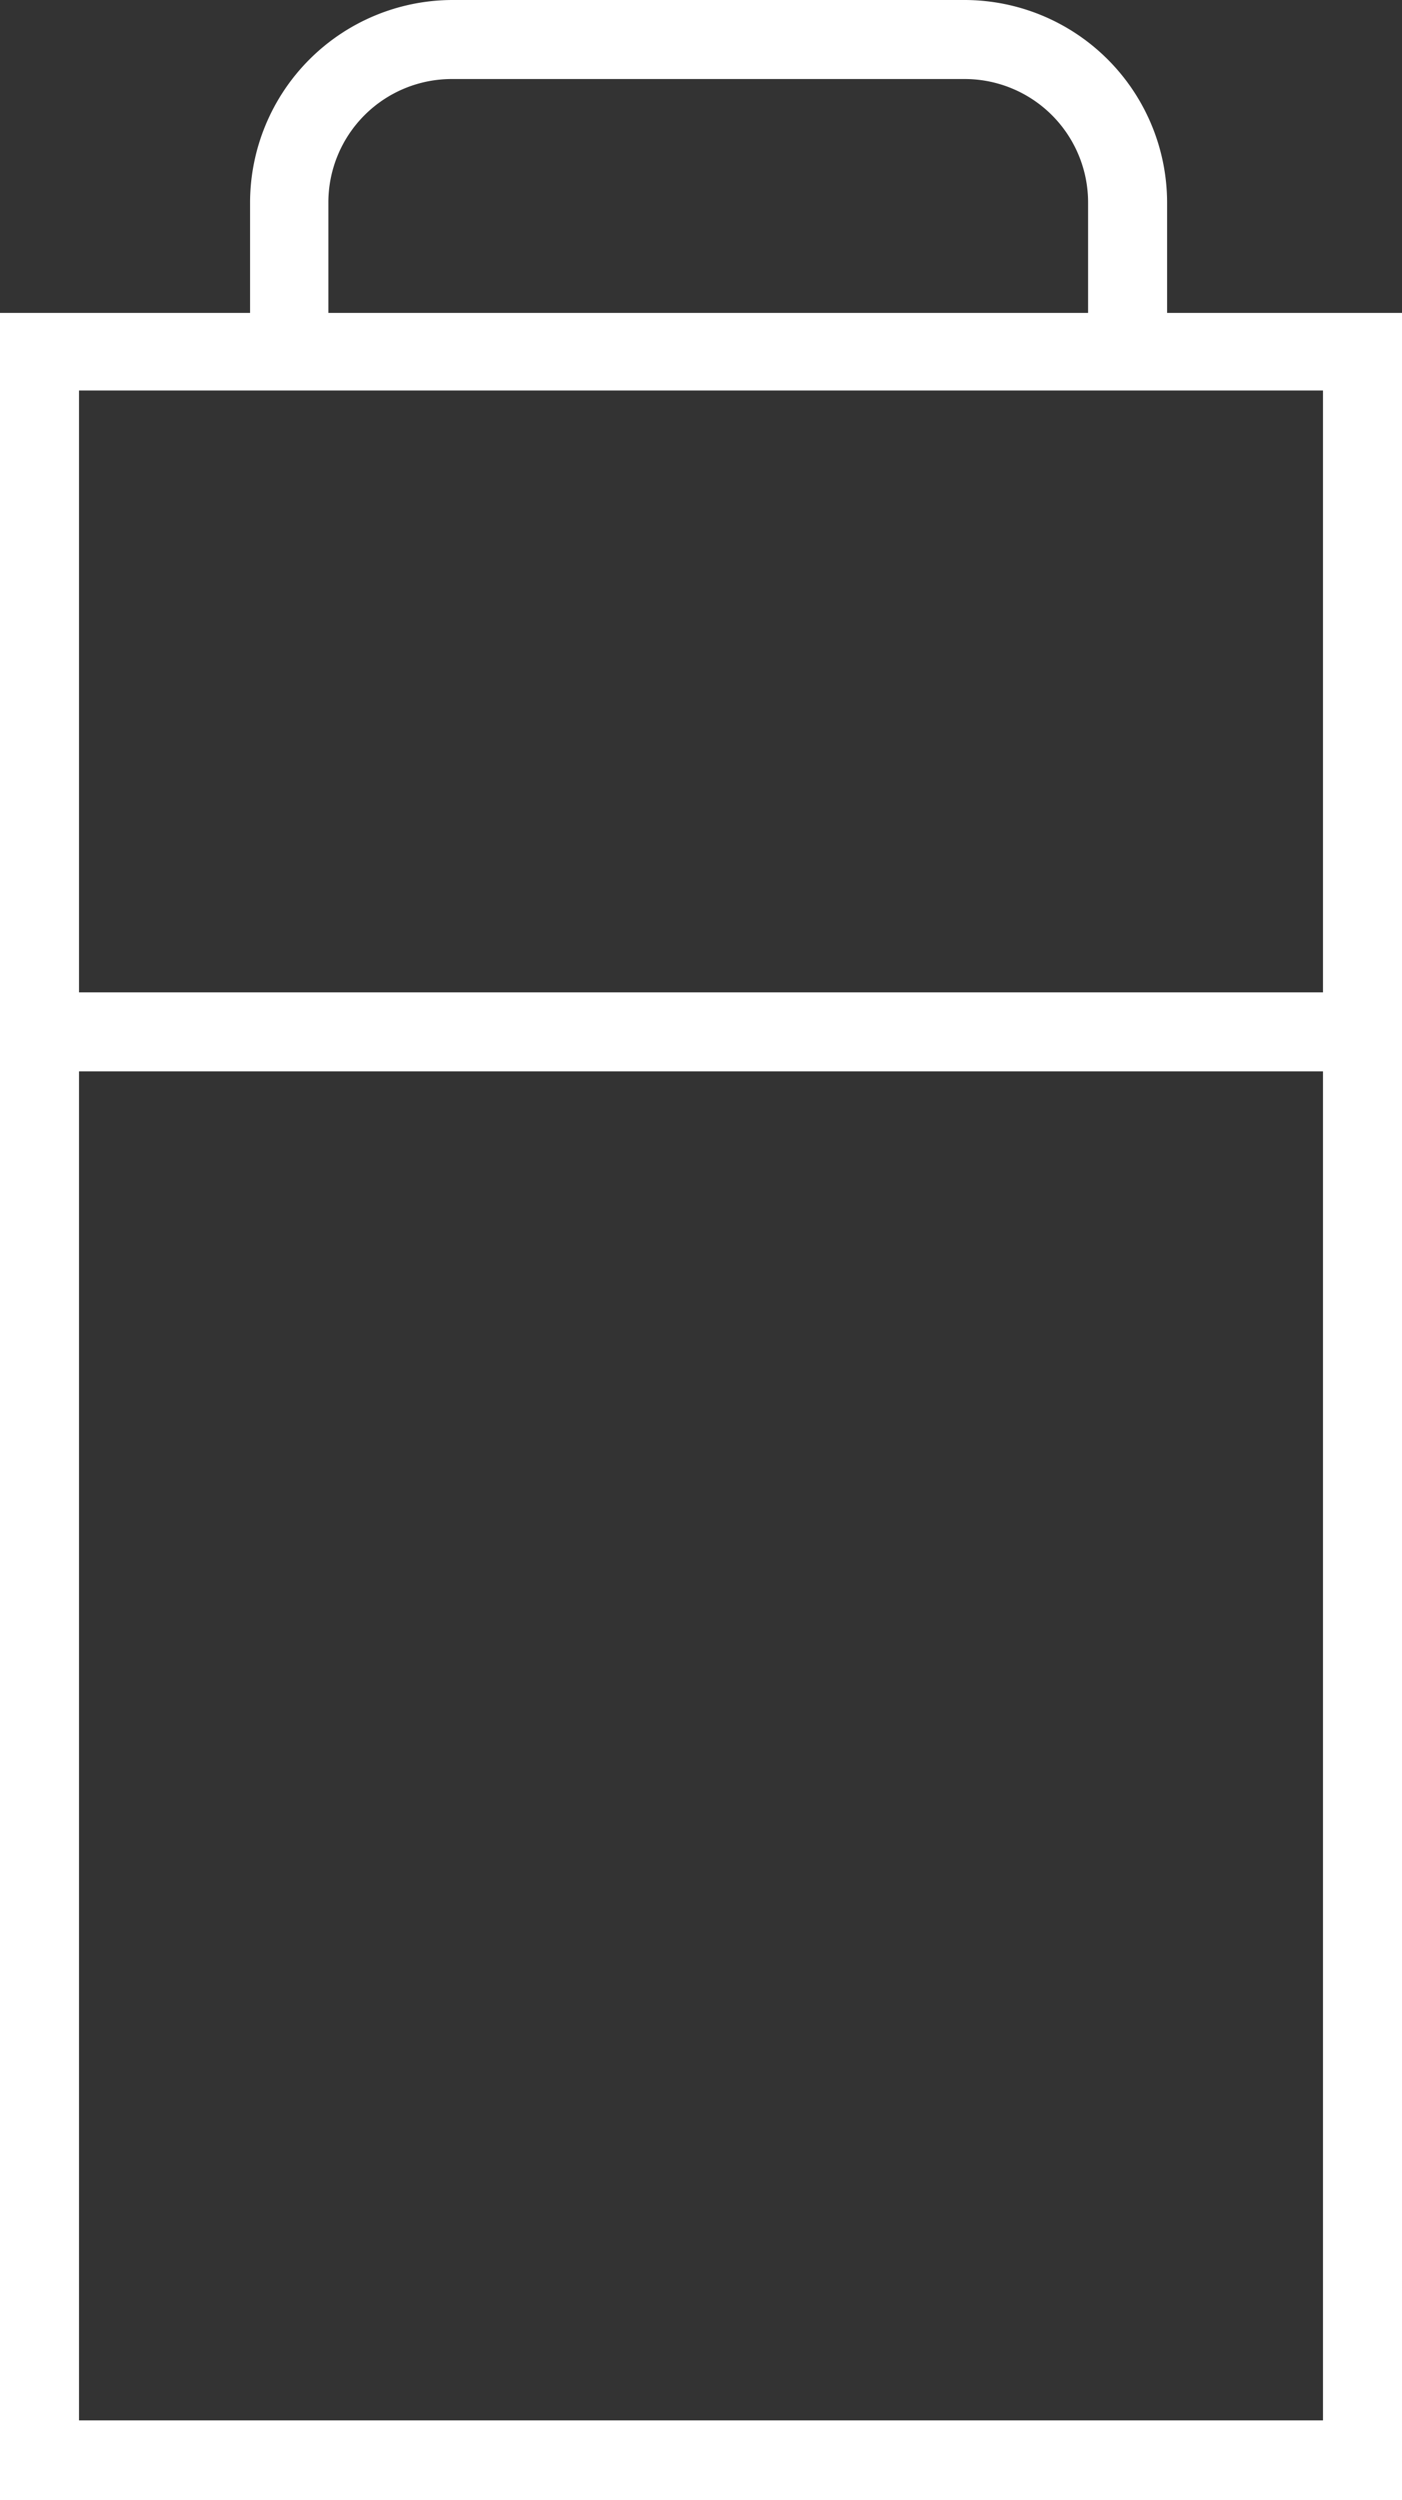 <svg id="图层_1" data-name="图层 1" xmlns="http://www.w3.org/2000/svg" viewBox="0 0 39.75 70.87"><rect x="0" y="0" width="39.75" height="70.87" fill="#333333" stroke="none"/><defs><style>.cls-1{fill:#ffffff;}</style></defs><title>others1</title><path class="cls-1" d="M111.66,98.26H71.91v-62h39.75ZM74.15,96h35.27V38.46H74.15Z" transform="translate(-71.91 -27.39)"/><path class="cls-1" d="M81.21,37.52H79V33.13a5.75,5.75,0,0,1,5.74-5.74H99.25A5.75,5.75,0,0,1,105,33.13v4.13h-2.24V33.13a3.5,3.5,0,0,0-3.5-3.5H84.72a3.5,3.5,0,0,0-3.5,3.5v4.39Z" transform="translate(-71.91 -27.39)"/><rect class="cls-1" x="0.98" y="28.13" width="37.65" height="2.24"/></svg>